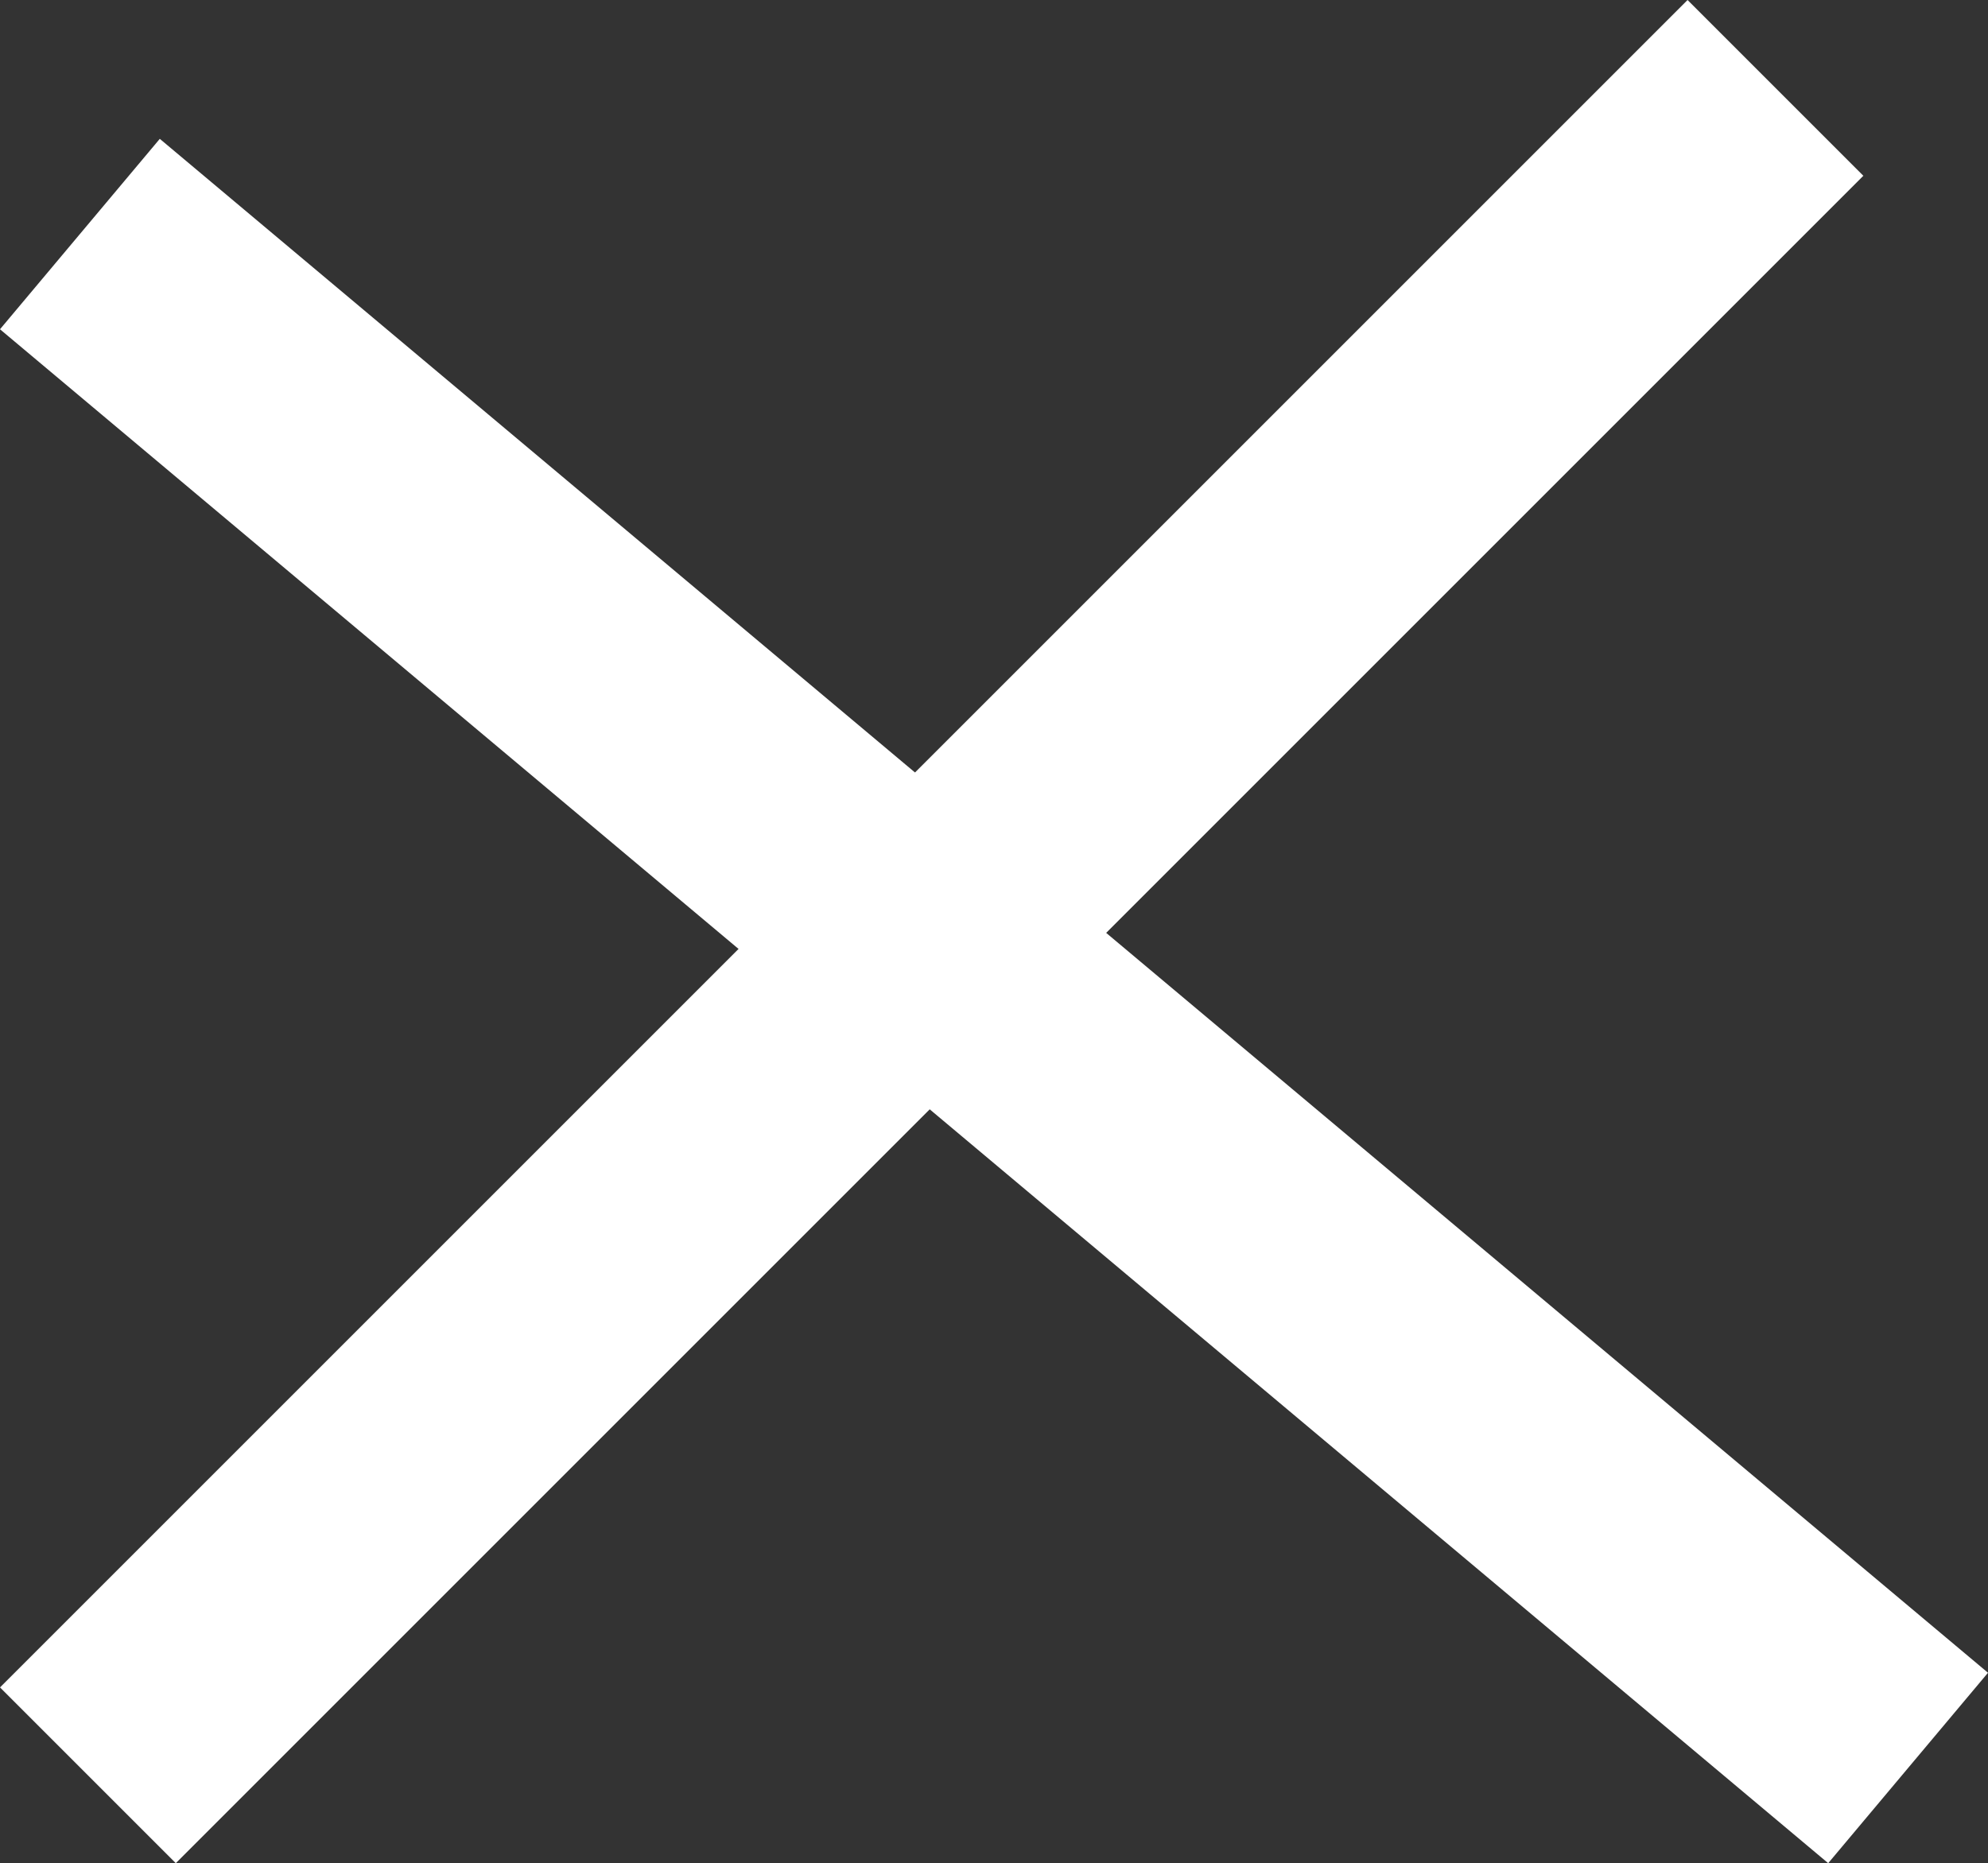 <svg xmlns="http://www.w3.org/2000/svg" width="79.968" height="74.953" viewBox="0 0 79.968 74.953"><rect x="0" y="0" width="79.968" height="74.953" fill="#333333" stroke="none"/><g transform="translate(615.477 10445.477)"><rect width="10" height="96" transform="translate(-547.594 -10445.477) rotate(45)" fill="#fff"/><rect width="10" height="96" transform="translate(-535.509 -10378.184) rotate(130)" fill="#fff"/></g></svg>